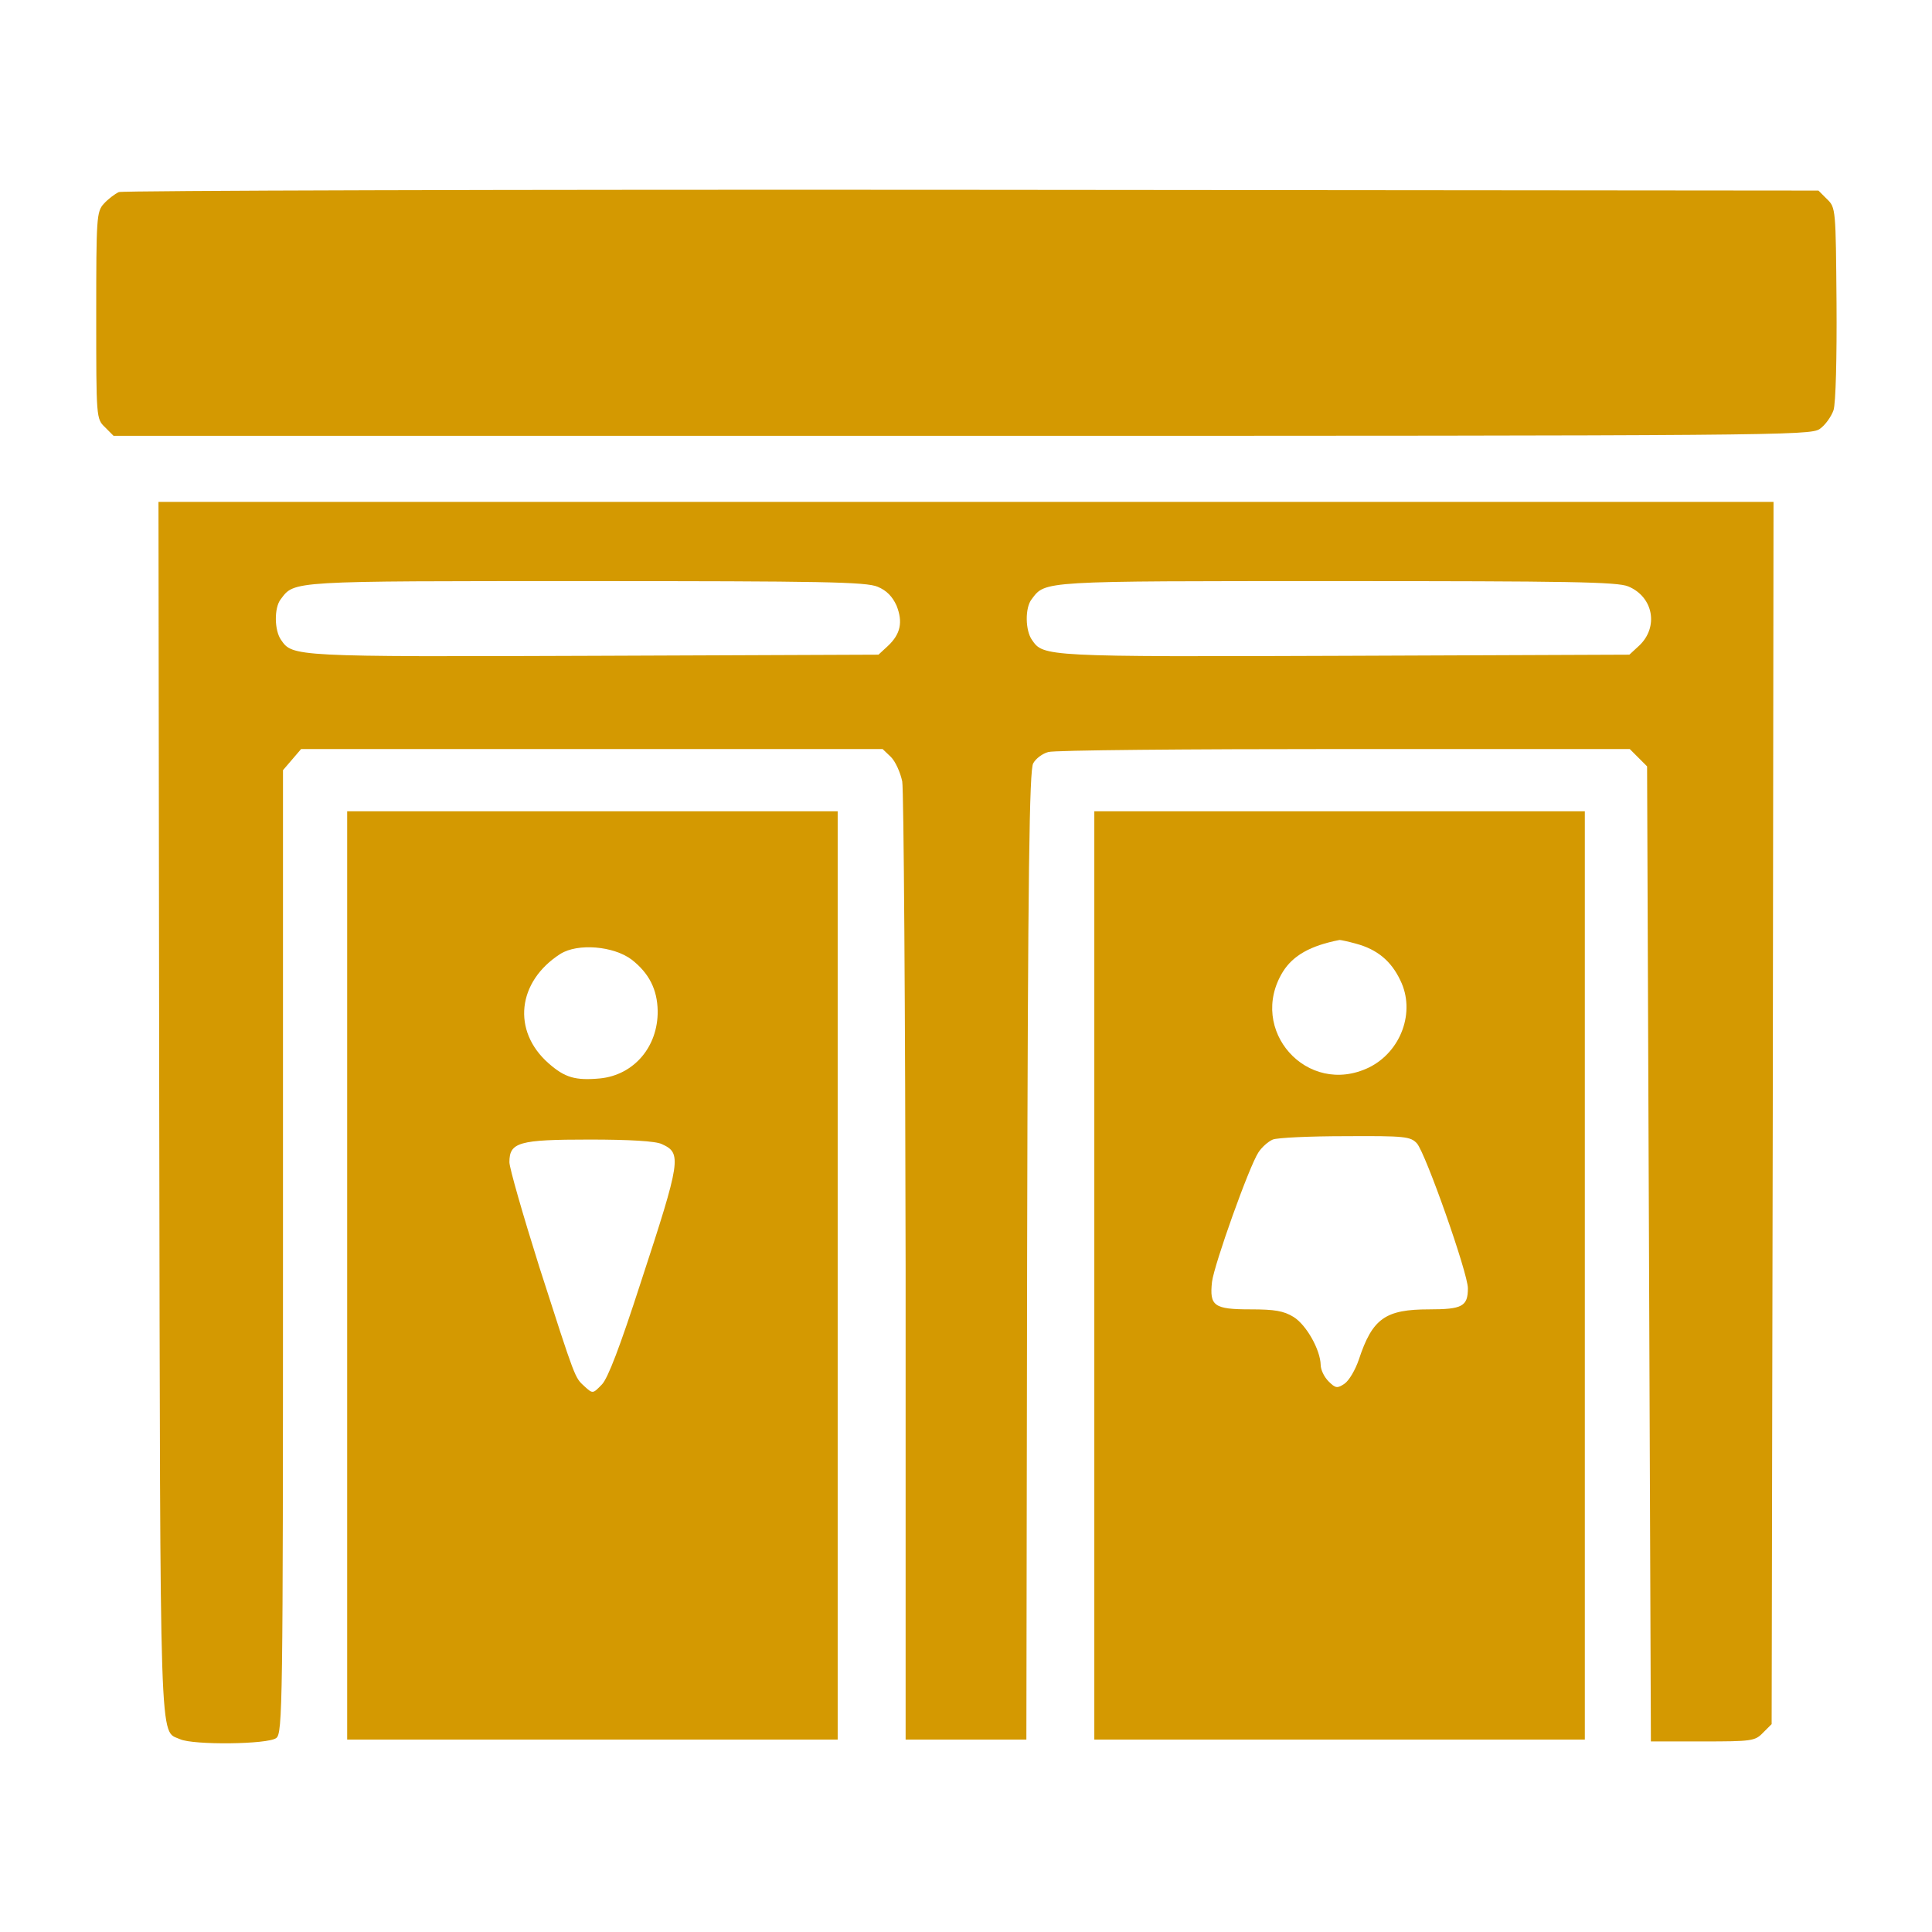 <svg width="36" height="36" viewBox="0 0 36 36" fill="none" xmlns="http://www.w3.org/2000/svg">
<path d="M2.215 3.579C2.138 3.614 2.011 3.712 1.934 3.797C1.8 3.945 1.793 4.05 1.793 5.878C1.793 7.784 1.793 7.805 1.955 7.959L2.116 8.121H17.916C33.117 8.121 33.722 8.114 33.905 7.995C34.01 7.924 34.123 7.763 34.165 7.643C34.207 7.516 34.228 6.659 34.221 5.646C34.207 3.902 34.207 3.867 34.045 3.712L33.884 3.551L18.119 3.537C9.45 3.53 2.292 3.551 2.215 3.579Z" fill="#D49901"/>
<path d="M2.967 20.651C2.988 32.843 2.967 32.231 3.354 32.407C3.6 32.52 4.992 32.505 5.147 32.386C5.266 32.302 5.273 31.781 5.273 23.323V14.351L5.442 14.154L5.611 13.957H11.032H16.446L16.601 14.105C16.685 14.189 16.777 14.393 16.812 14.562C16.84 14.73 16.868 18.816 16.875 23.639V32.414H18H19.125L19.139 23.393C19.153 16.228 19.181 14.344 19.252 14.224C19.301 14.133 19.427 14.041 19.533 14.013C19.638 13.978 22.12 13.957 25.045 13.957H30.368L30.53 14.119L30.691 14.28L30.727 23.365L30.762 32.449H31.725C32.639 32.449 32.702 32.442 32.85 32.288L33.012 32.126L33.033 20.742L33.047 9.352H18H2.953L2.967 20.651ZM16.355 10.934C16.523 11.004 16.629 11.116 16.706 11.285C16.826 11.588 16.784 11.812 16.544 12.037L16.369 12.199L11.053 12.22C5.47 12.241 5.449 12.234 5.238 11.925C5.112 11.749 5.105 11.327 5.231 11.166C5.491 10.821 5.379 10.828 10.919 10.828C15.314 10.828 16.144 10.842 16.355 10.934ZM30.34 10.927C30.811 11.123 30.909 11.686 30.544 12.03L30.361 12.199L25.045 12.22C19.462 12.241 19.441 12.234 19.23 11.925C19.104 11.749 19.097 11.327 19.223 11.166C19.484 10.821 19.371 10.828 24.912 10.828C29.236 10.828 30.136 10.842 30.34 10.927Z" fill="#D49901"/>
<path d="M6.469 23.766V32.414H11.039H15.609V23.766V15.117H11.039H6.469V23.766ZM11.77 17.881C12.094 18.134 12.248 18.436 12.255 18.837C12.262 19.505 11.812 20.032 11.18 20.095C10.723 20.137 10.526 20.081 10.223 19.814C9.534 19.209 9.64 18.288 10.441 17.775C10.765 17.571 11.433 17.627 11.77 17.881ZM12.333 21.319C12.706 21.488 12.691 21.607 11.939 23.899C11.552 25.095 11.327 25.685 11.215 25.798C11.046 25.973 11.046 25.973 10.891 25.833C10.709 25.664 10.73 25.727 10.048 23.604C9.745 22.641 9.492 21.762 9.492 21.656C9.492 21.284 9.668 21.234 10.983 21.234C11.721 21.234 12.22 21.262 12.333 21.319Z" fill="#D49901"/>
<path d="M20.391 23.766V32.414H24.961H29.531V23.766V15.117H24.961H20.391V23.766ZM25.27 17.585C25.664 17.691 25.924 17.909 26.093 18.267C26.381 18.851 26.107 19.596 25.509 19.891C24.356 20.447 23.238 19.188 23.906 18.105C24.096 17.803 24.419 17.62 24.961 17.515C24.982 17.515 25.123 17.543 25.27 17.585ZM26.402 21.305C26.564 21.488 27.352 23.723 27.352 24.005C27.352 24.342 27.246 24.398 26.634 24.398C25.812 24.398 25.573 24.567 25.32 25.334C25.256 25.523 25.137 25.727 25.052 25.784C24.919 25.875 24.884 25.868 24.757 25.741C24.673 25.657 24.609 25.523 24.609 25.432C24.602 25.151 24.342 24.687 24.103 24.539C23.92 24.427 23.752 24.398 23.302 24.398C22.619 24.398 22.535 24.335 22.584 23.885C22.627 23.555 23.273 21.741 23.449 21.473C23.512 21.375 23.632 21.27 23.716 21.234C23.801 21.199 24.413 21.171 25.073 21.171C26.184 21.164 26.283 21.178 26.402 21.305Z" fill="#D49901"/>
</svg>
